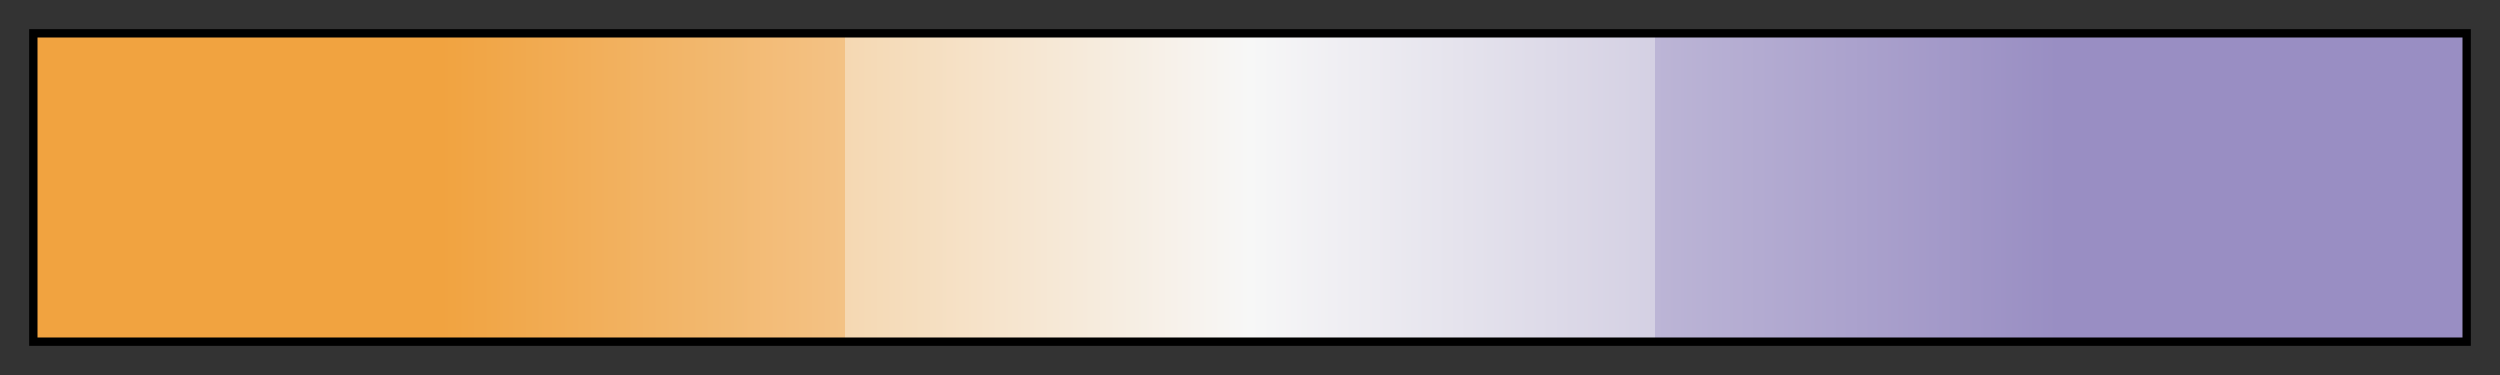 <svg height="45" viewBox="0 0 300 45" width="300" xmlns="http://www.w3.org/2000/svg" xmlns:xlink="http://www.w3.org/1999/xlink"><rect x="0" y="0" width="300" height="45" fill="#333333" stroke="none"/><linearGradient id="a" gradientUnits="objectBoundingBox" spreadMethod="pad" x1="0%" x2="100%" y1="0%" y2="0%"><stop offset="0" stop-color="#f1a340"/><stop offset=".167" stop-color="#f1a340"/><stop offset=".333" stop-color="#f3c285"/><stop offset=".333" stop-color="#f5d8b2"/><stop offset=".5" stop-color="#f7f7f7"/><stop offset=".667" stop-color="#d4d0e3"/><stop offset=".667" stop-color="#bcb5d6"/><stop offset=".833" stop-color="#998ec3"/><stop offset="1" stop-color="#998ec3"/></linearGradient><path d="m4 4h292v37h-292z" fill="url(#a)" stroke="#000"/></svg>